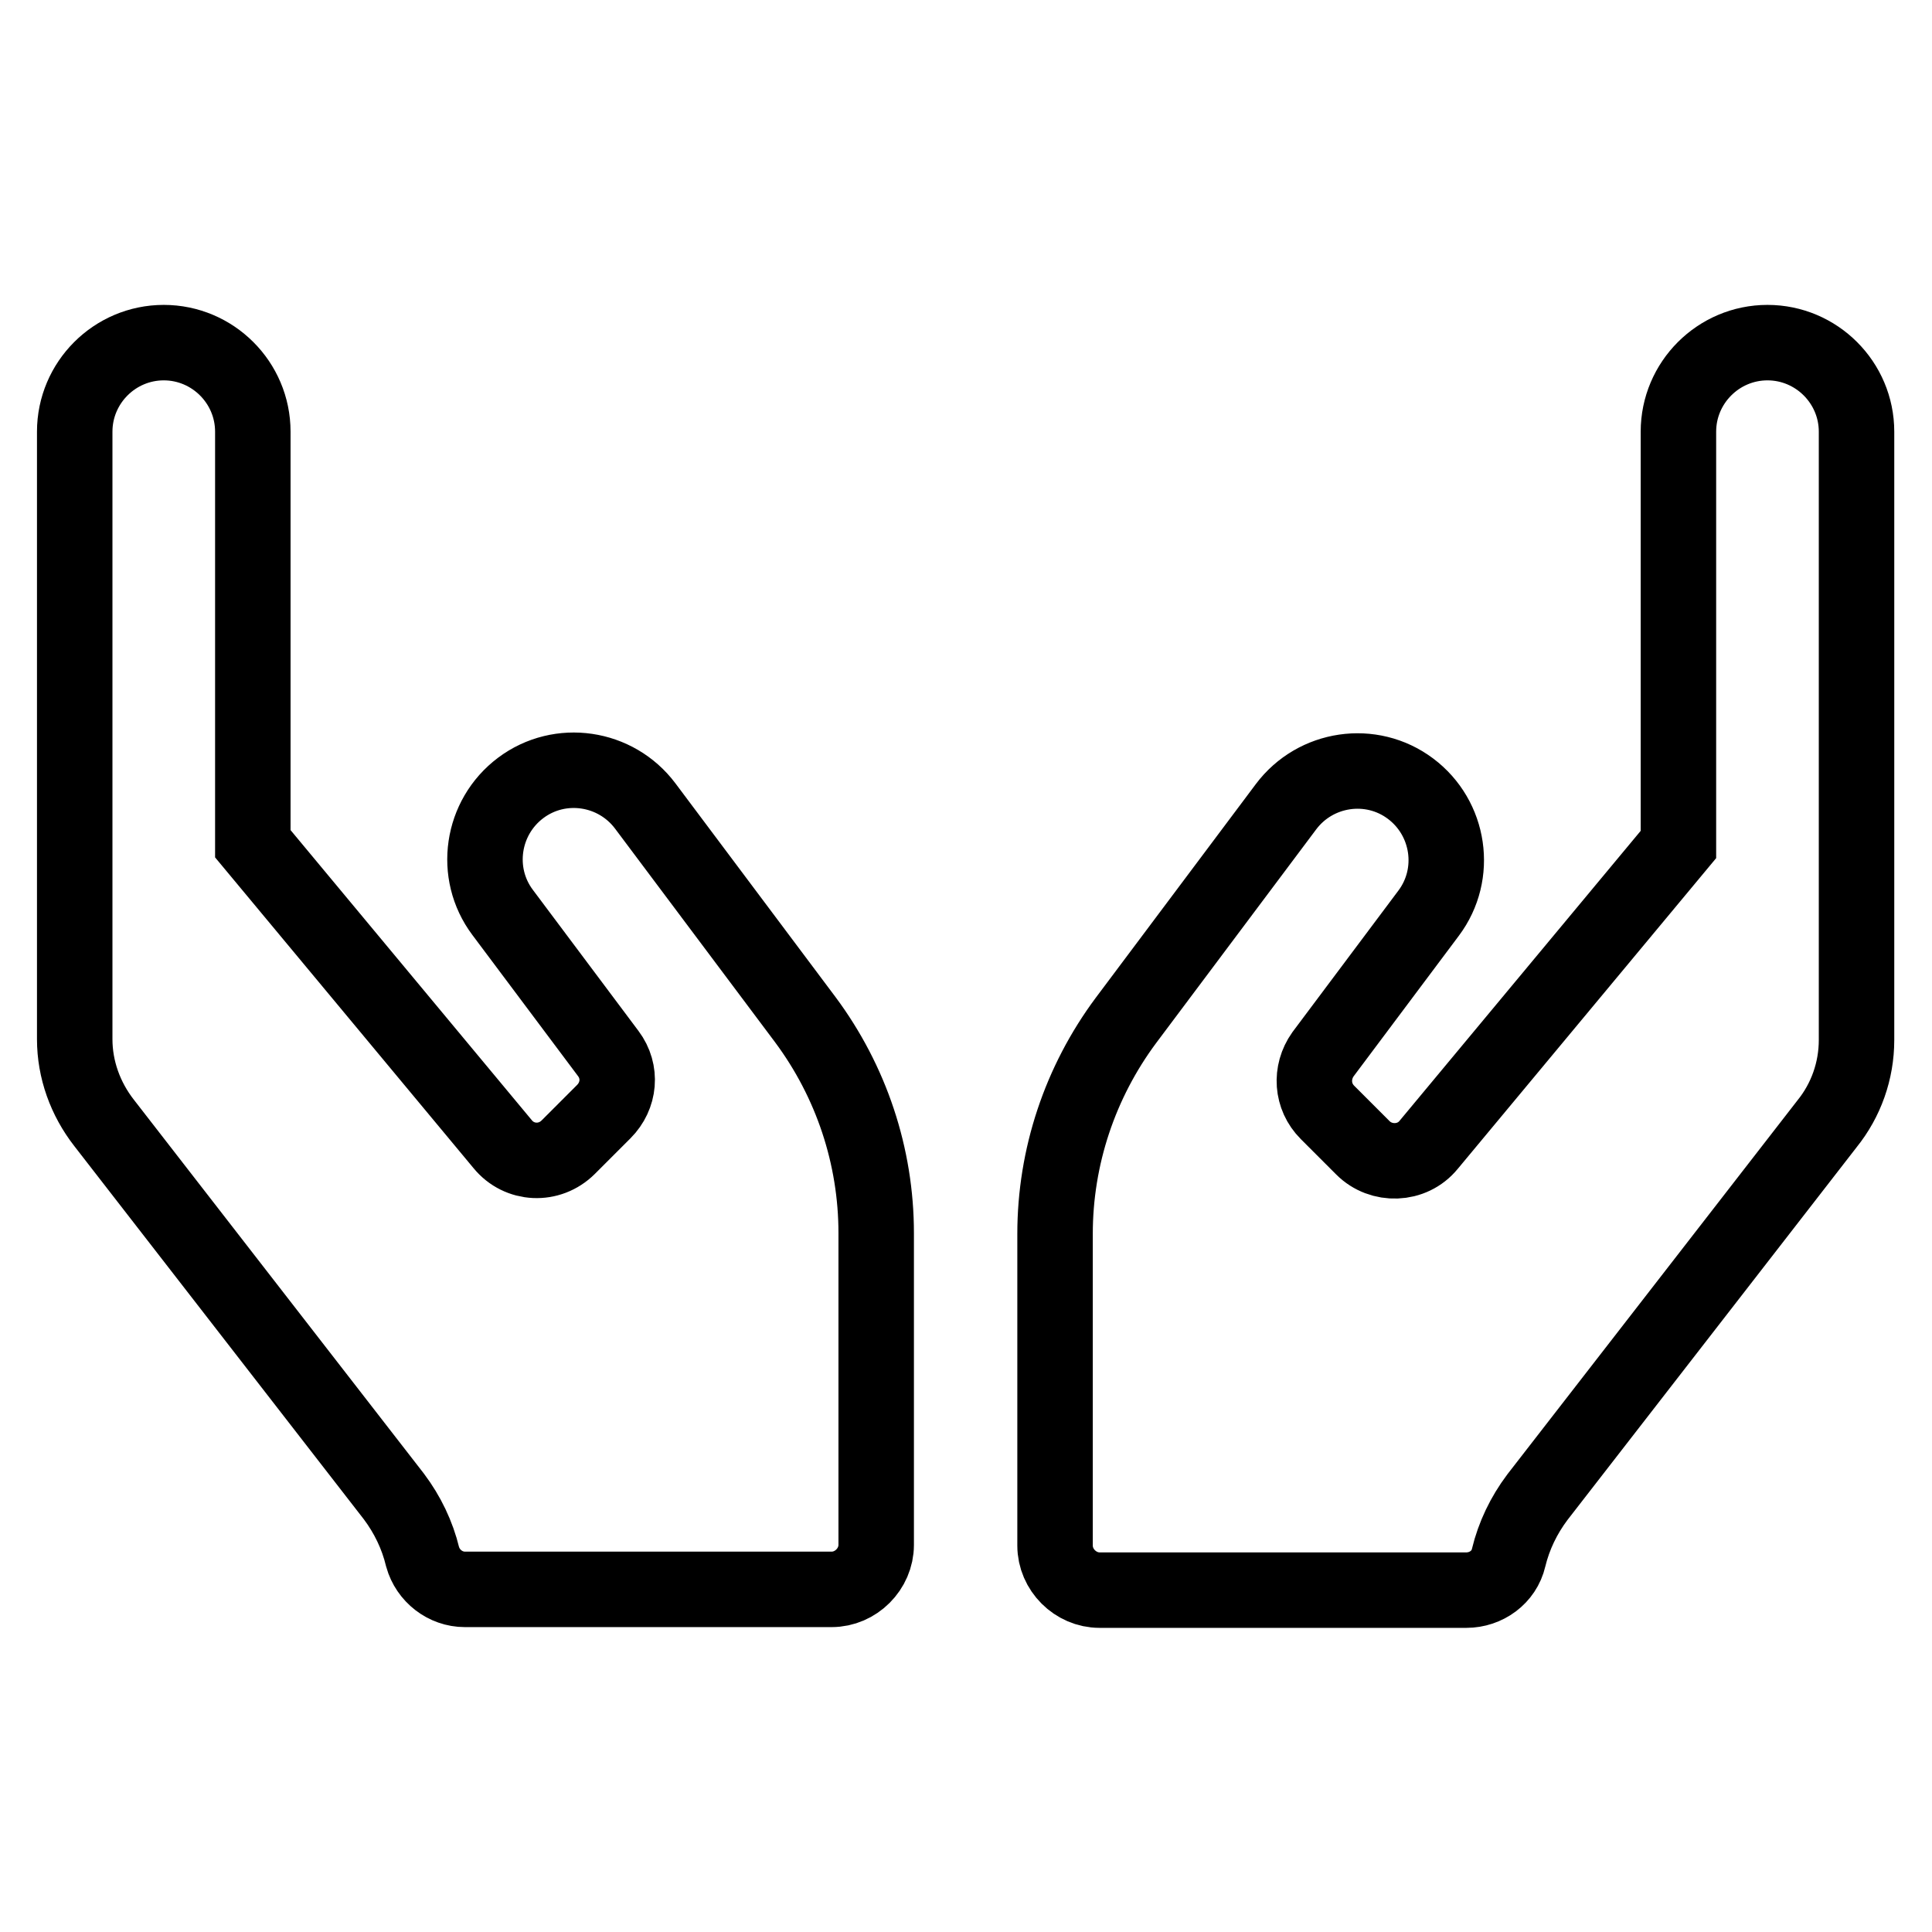 <?xml version="1.0" encoding="utf-8"?>
<!-- Svg Vector Icons : http://www.onlinewebfonts.com/icon -->
<!DOCTYPE svg PUBLIC "-//W3C//DTD SVG 1.1//EN" "http://www.w3.org/Graphics/SVG/1.1/DTD/svg11.dtd">
<svg version="1.1" xmlns="http://www.w3.org/2000/svg" xmlns:xlink="http://www.w3.org/1999/xlink" x="0px" y="0px" viewBox="0 0 256 256" enable-background="new 0 0 256 256" xml:space="preserve">
<g> <path stroke-width="10" fill-opacity="0" stroke="#000000"  d="M85.5,106.8c-3.9-5.2-11.3-6.3-16.5-2.4c-5.2,3.9-6.3,11.3-2.4,16.5l14,18.7c1.8,2.4,1.5,5.6-0.6,7.7 l-4.7,4.7c-2.5,2.5-6.5,2.3-8.7-0.4l-33.1-39.8V57.2c0-6.5-5.3-11.8-11.8-11.8c-6.5,0-11.8,5.3-11.8,11.8v80.5 c0,4,1.4,7.9,3.9,11.1l38.4,49.5c1.8,2.4,3.1,5.1,3.8,8c0.7,2.5,3,4.3,5.6,4.3h48.6c3.2,0,5.9-2.7,5.9-5.9v-41.3 c0-10.2-3.3-20.1-9.4-28.3L85.5,106.8z M234.2,45.4c-6.5,0-11.8,5.3-11.8,11.8v54.7l-33.1,39.8c-2.2,2.7-6.3,2.8-8.7,0.4l-4.7-4.7 c-2.1-2.1-2.3-5.3-0.6-7.7l14-18.7c3.9-5.2,2.8-12.6-2.4-16.5c-5.2-3.9-12.6-2.8-16.5,2.4l-21.2,28.3c-6.1,8.2-9.4,18.1-9.4,28.3 v41.3c0,3.2,2.7,5.9,5.9,5.9h48.6c2.6,0,5-1.7,5.6-4.3c0.7-2.9,2-5.6,3.8-8l38.4-49.5c2.5-3.1,3.9-7,3.9-11.1V57.2 C246,50.7,240.7,45.4,234.2,45.4z"/></g>
</svg>